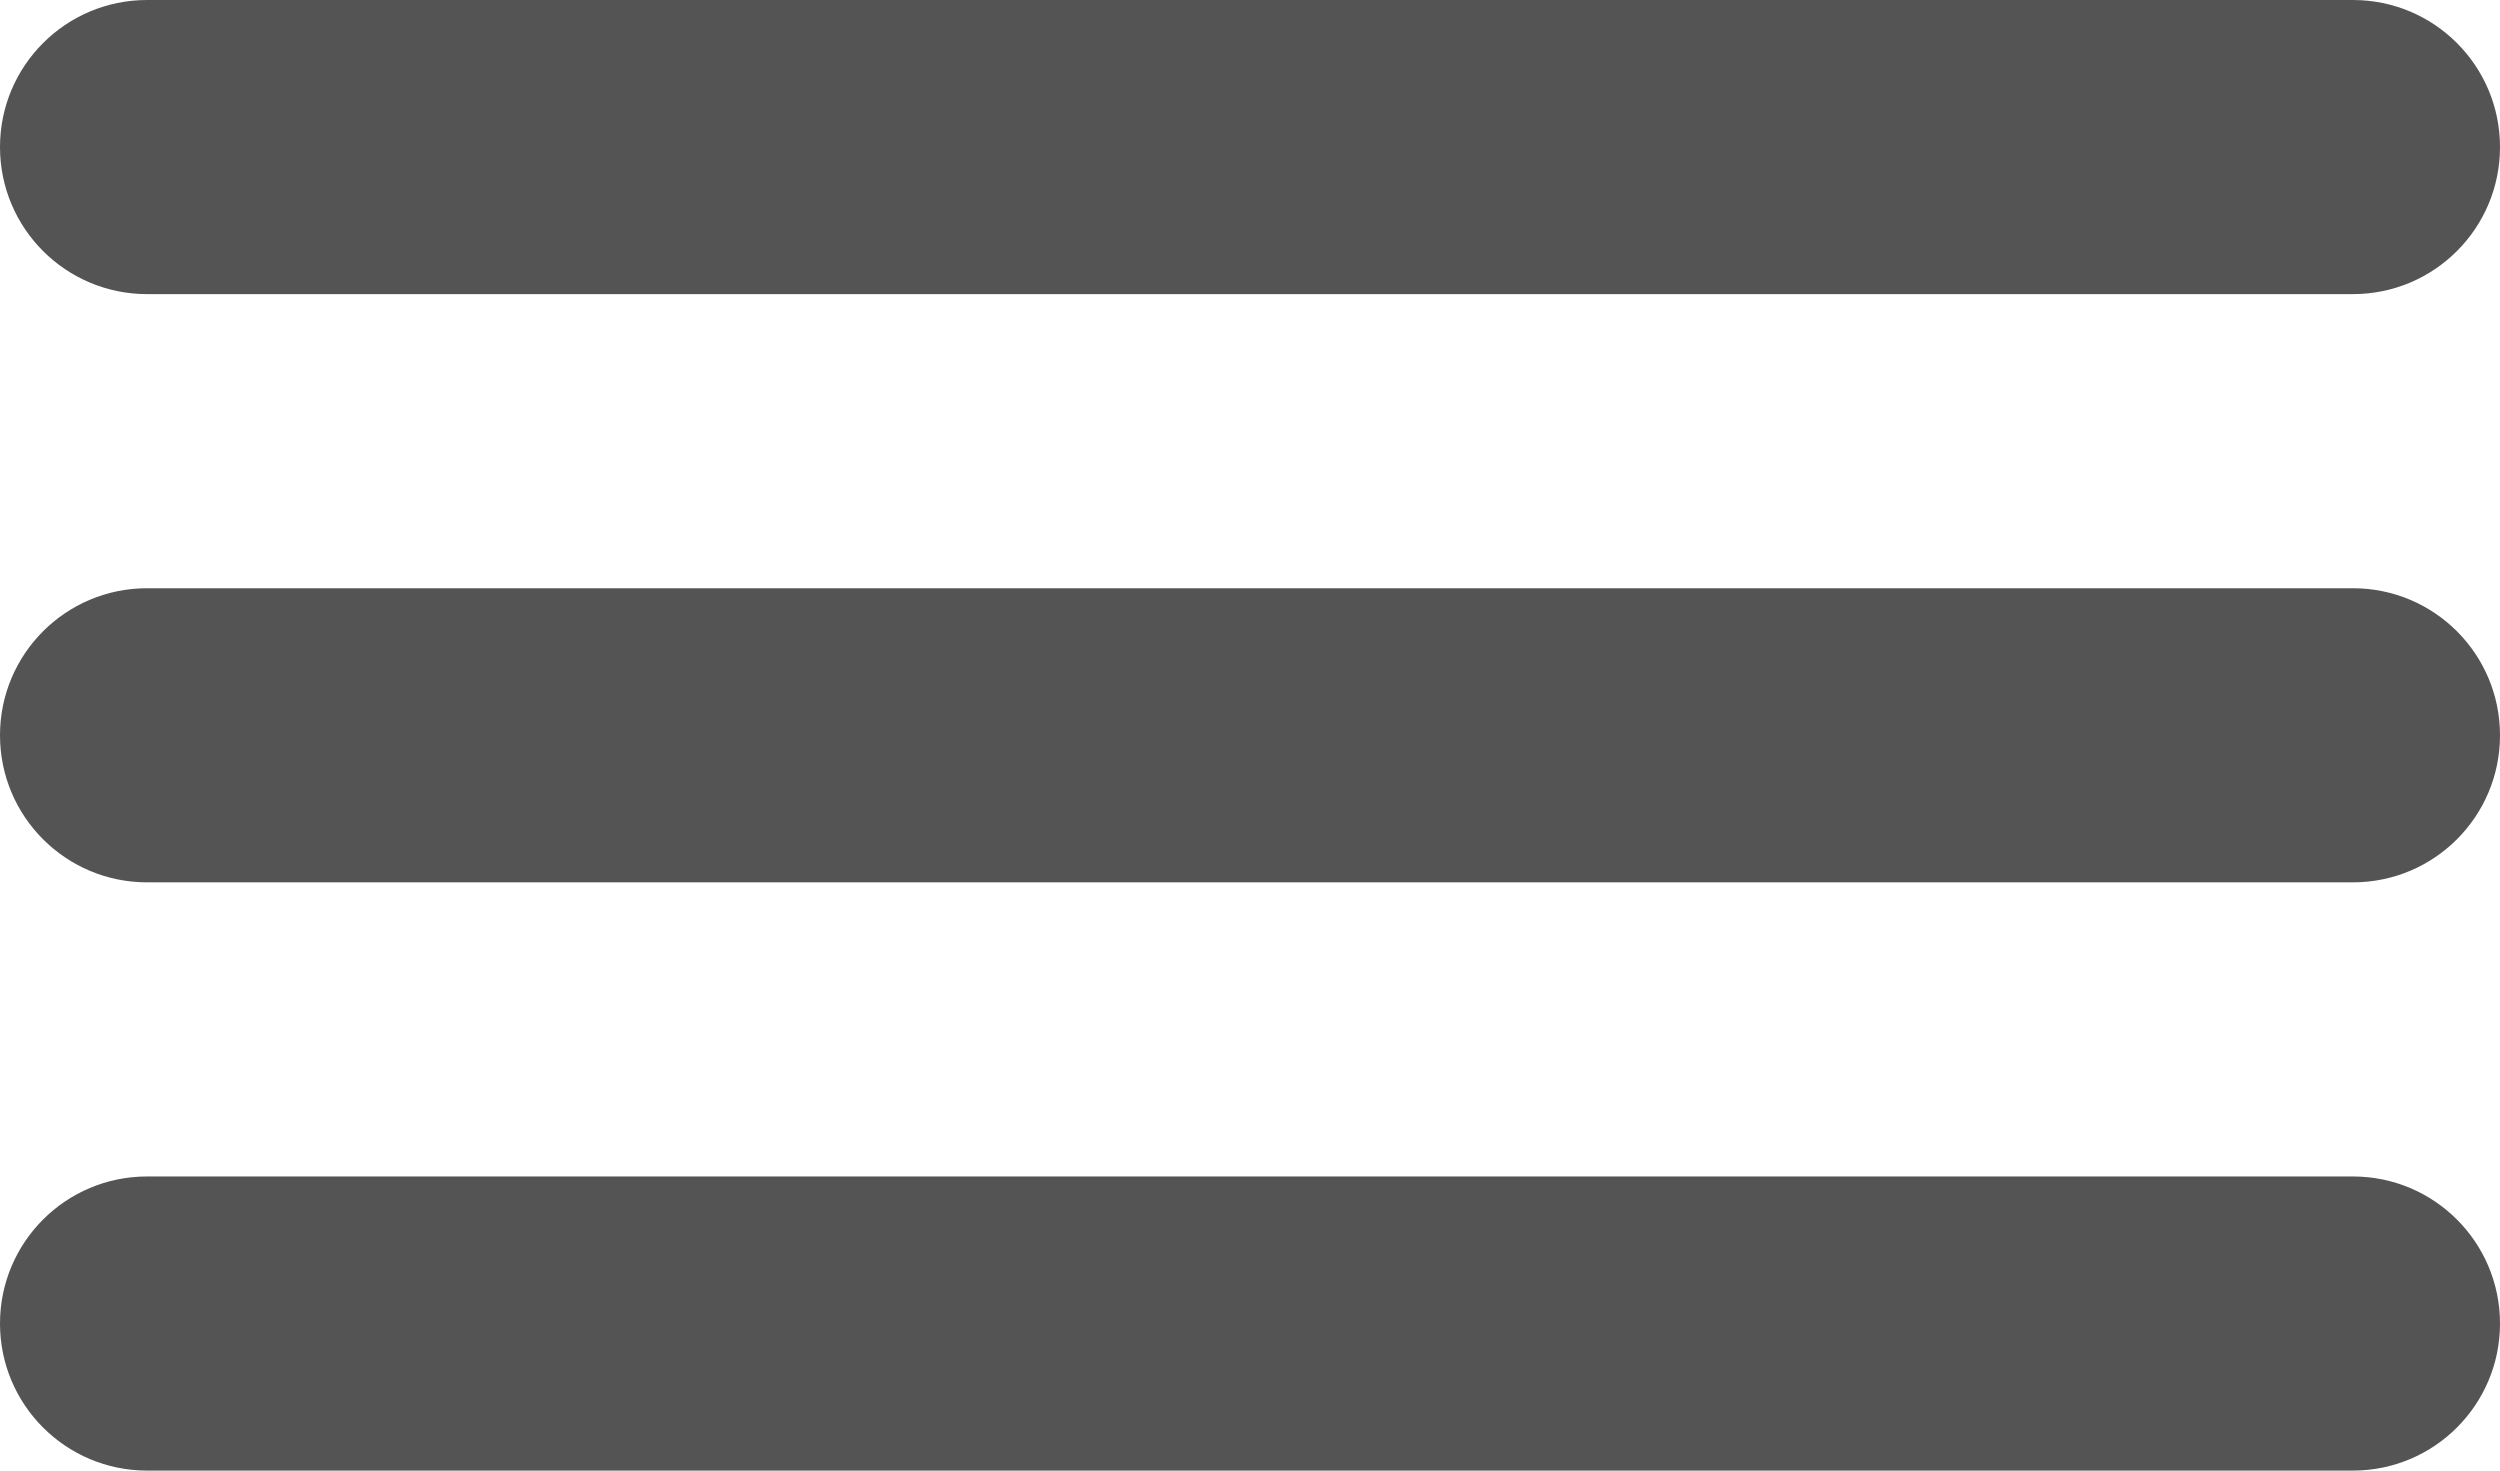 <svg xmlns="http://www.w3.org/2000/svg" width="34" height="20" viewBox="0 0 34 20" fill="none">
<path d="M0 18C0 19.105 0.895 20 2 20H32C33.105 20 34 19.105 34 18C34 16.895 33.105 16 32 16H2C0.895 16 0 16.895 0 18ZM0 10C0 11.105 0.895 12 2 12H32C33.105 12 34 11.105 34 10C34 8.895 33.105 8 32 8H2C0.895 8 0 8.895 0 10ZM2 0C0.895 0 0 0.895 0 2C0 3.105 0.895 4 2 4H32C33.105 4 34 3.105 34 2C34 0.895 33.105 0 32 0H2Z" fill="#545454"/>
</svg>